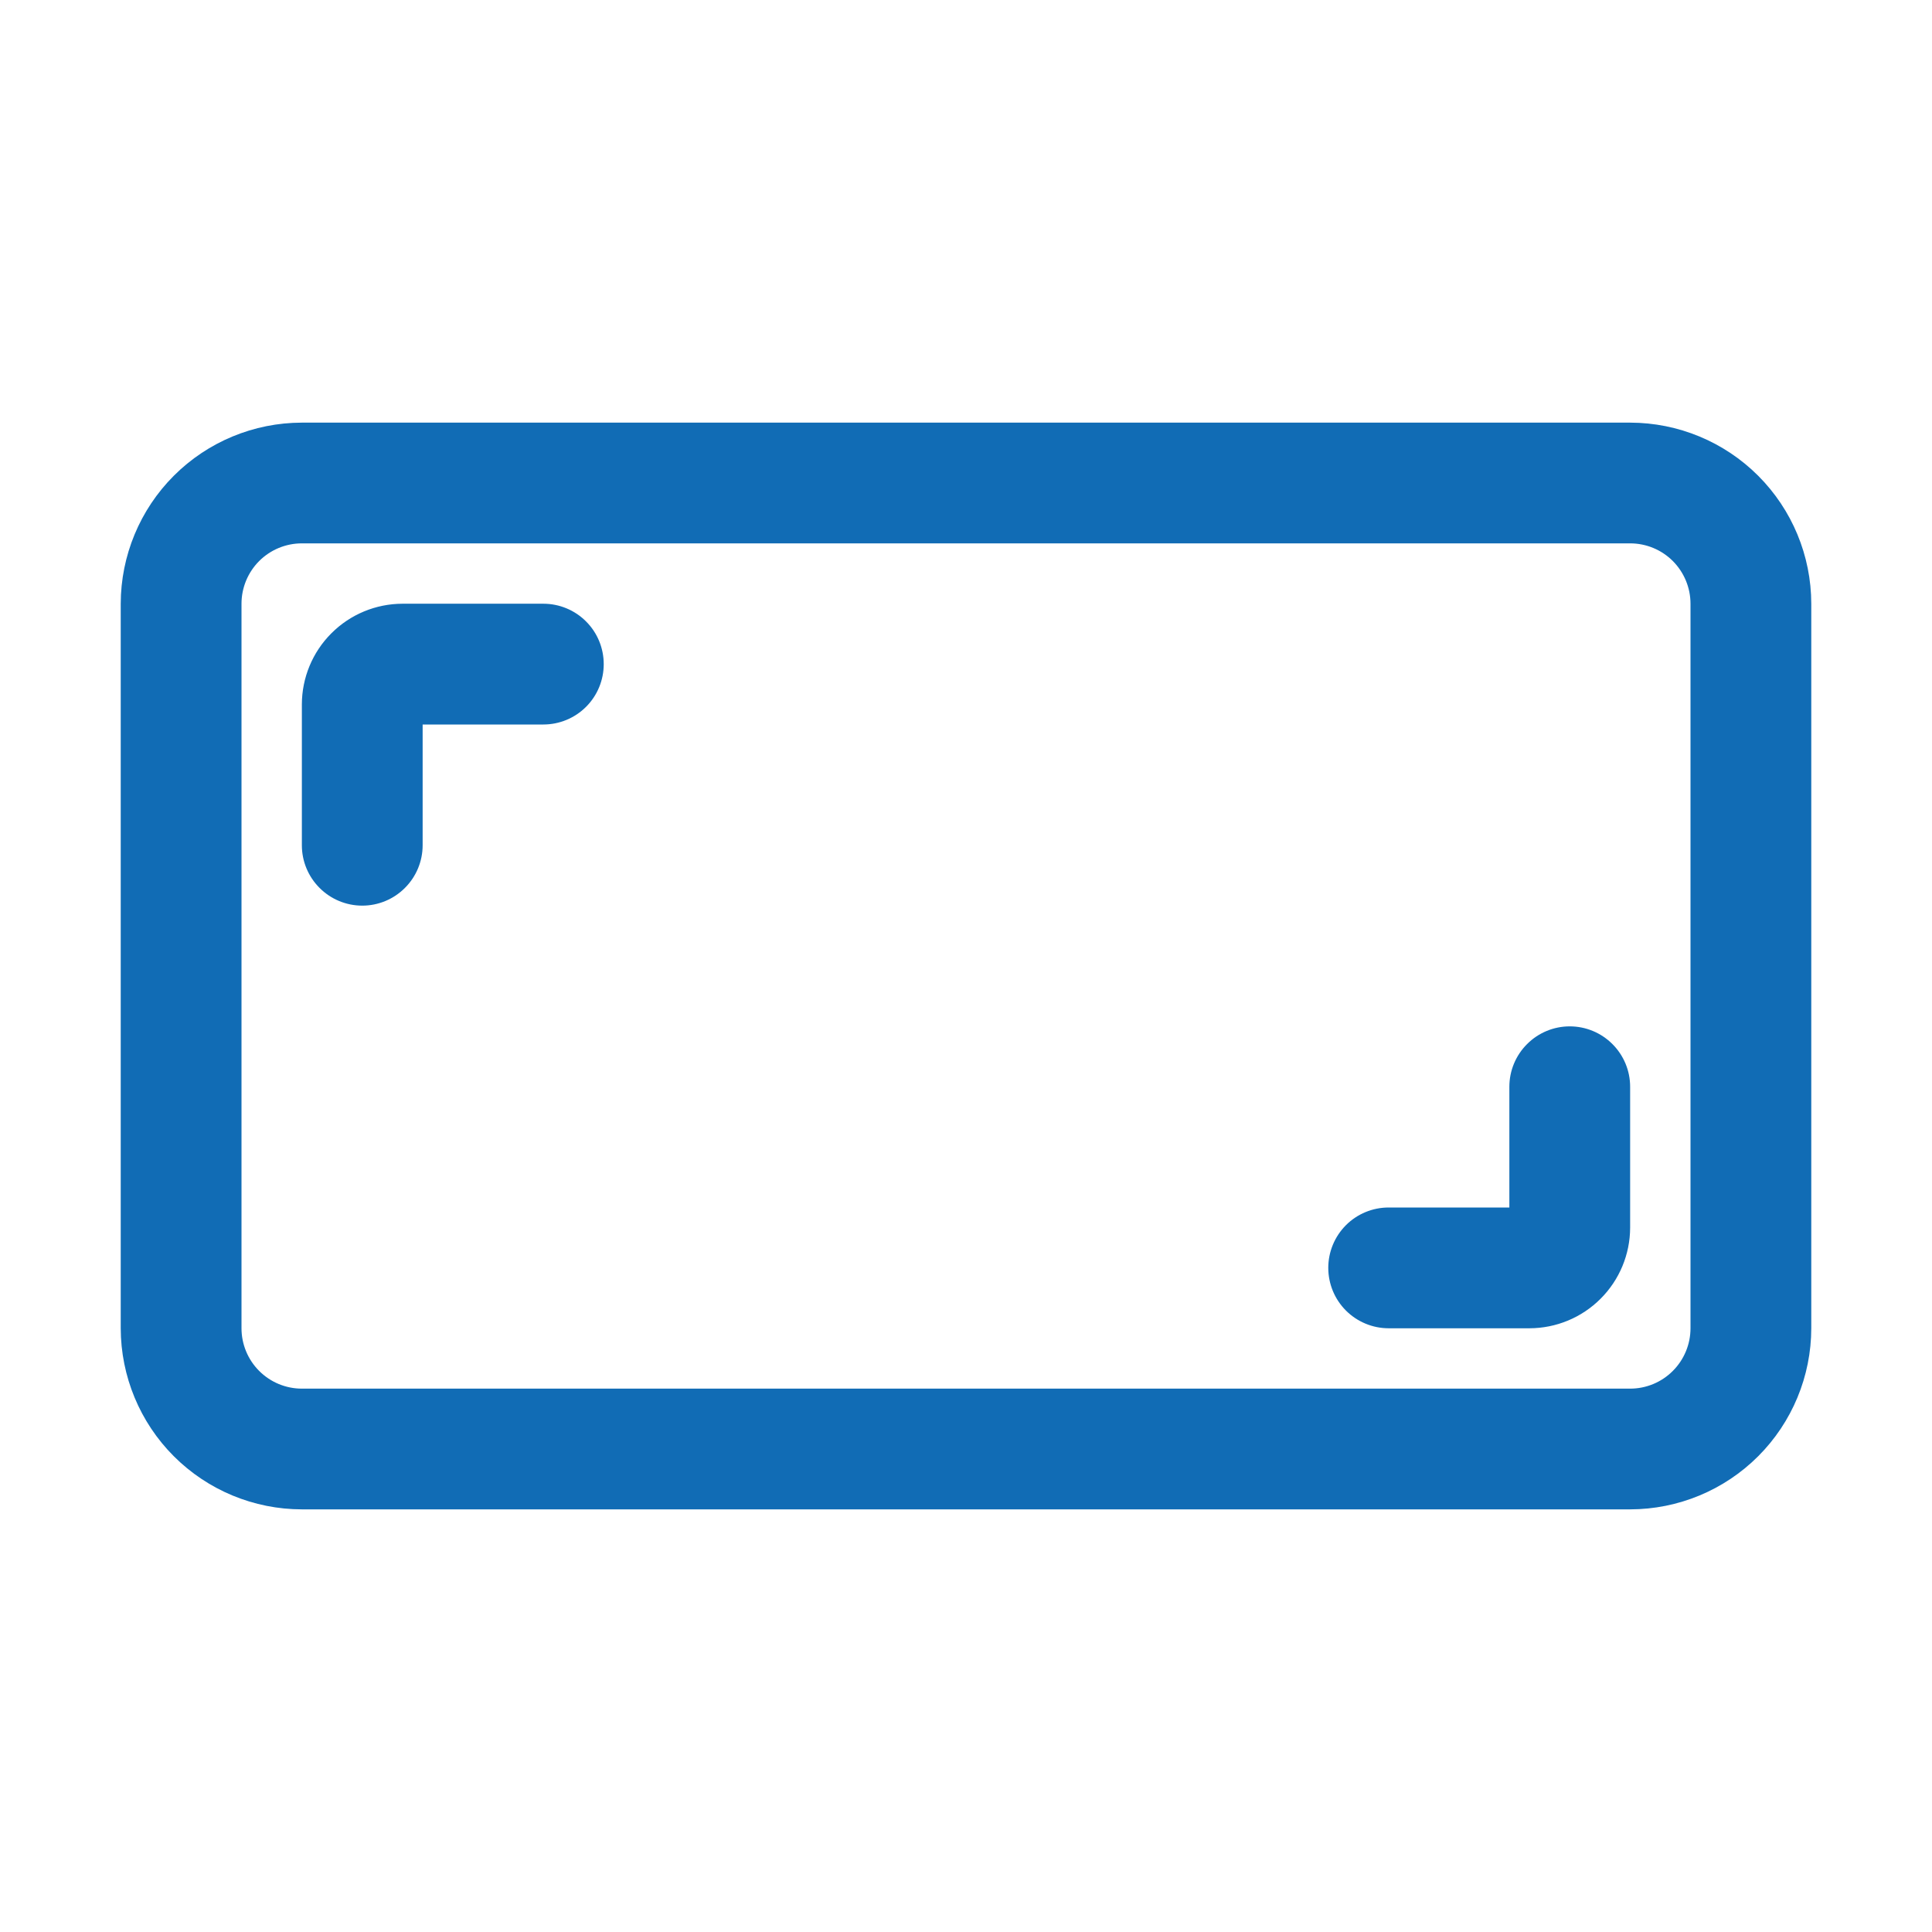 <svg width="41" height="41" viewBox="0 0 41 41" fill="none" xmlns="http://www.w3.org/2000/svg">
<path d="M34.594 8.969H6.406C5.387 8.97 4.41 9.375 3.689 10.096C2.969 10.816 2.564 11.793 2.562 12.812V28.188C2.564 29.207 2.969 30.184 3.689 30.904C4.41 31.625 5.387 32.03 6.406 32.031H34.594C35.613 32.03 36.59 31.625 37.311 30.904C38.031 30.184 38.437 29.207 38.438 28.188V12.812C38.437 11.793 38.031 10.816 37.311 10.096C36.59 9.375 35.613 8.97 34.594 8.969ZM35.875 28.188C35.875 28.527 35.74 28.853 35.5 29.093C35.26 29.334 34.934 29.469 34.594 29.469H6.406C6.066 29.469 5.741 29.334 5.5 29.093C5.26 28.853 5.125 28.527 5.125 28.188V12.812C5.125 12.473 5.26 12.147 5.5 11.906C5.741 11.666 6.066 11.531 6.406 11.531H34.594C34.934 11.531 35.26 11.666 35.5 11.906C35.74 12.147 35.875 12.473 35.875 12.812V28.188Z" fill="#116CB5"/>
<path d="M12.812 14.094C12.812 14.434 12.678 14.759 12.437 15C12.197 15.24 11.871 15.375 11.531 15.375H8.969V17.938C8.969 18.277 8.834 18.603 8.593 18.843C8.353 19.084 8.027 19.219 7.688 19.219C7.348 19.219 7.022 19.084 6.782 18.843C6.541 18.603 6.406 18.277 6.406 17.938V14.948C6.407 14.382 6.632 13.839 7.033 13.439C7.433 13.038 7.976 12.813 8.542 12.812H11.531C11.871 12.812 12.197 12.947 12.437 13.188C12.678 13.428 12.812 13.754 12.812 14.094ZM34.594 23.062V26.052C34.593 26.618 34.368 27.161 33.967 27.561C33.567 27.962 33.024 28.187 32.458 28.188H29.469C29.129 28.188 28.803 28.052 28.563 27.812C28.323 27.572 28.188 27.246 28.188 26.906C28.188 26.566 28.323 26.241 28.563 26C28.803 25.76 29.129 25.625 29.469 25.625H32.031V23.062C32.031 22.723 32.166 22.397 32.407 22.157C32.647 21.916 32.973 21.781 33.312 21.781C33.652 21.781 33.978 21.916 34.218 22.157C34.459 22.397 34.594 22.723 34.594 23.062Z" fill="#116CB5"/>
</svg>
